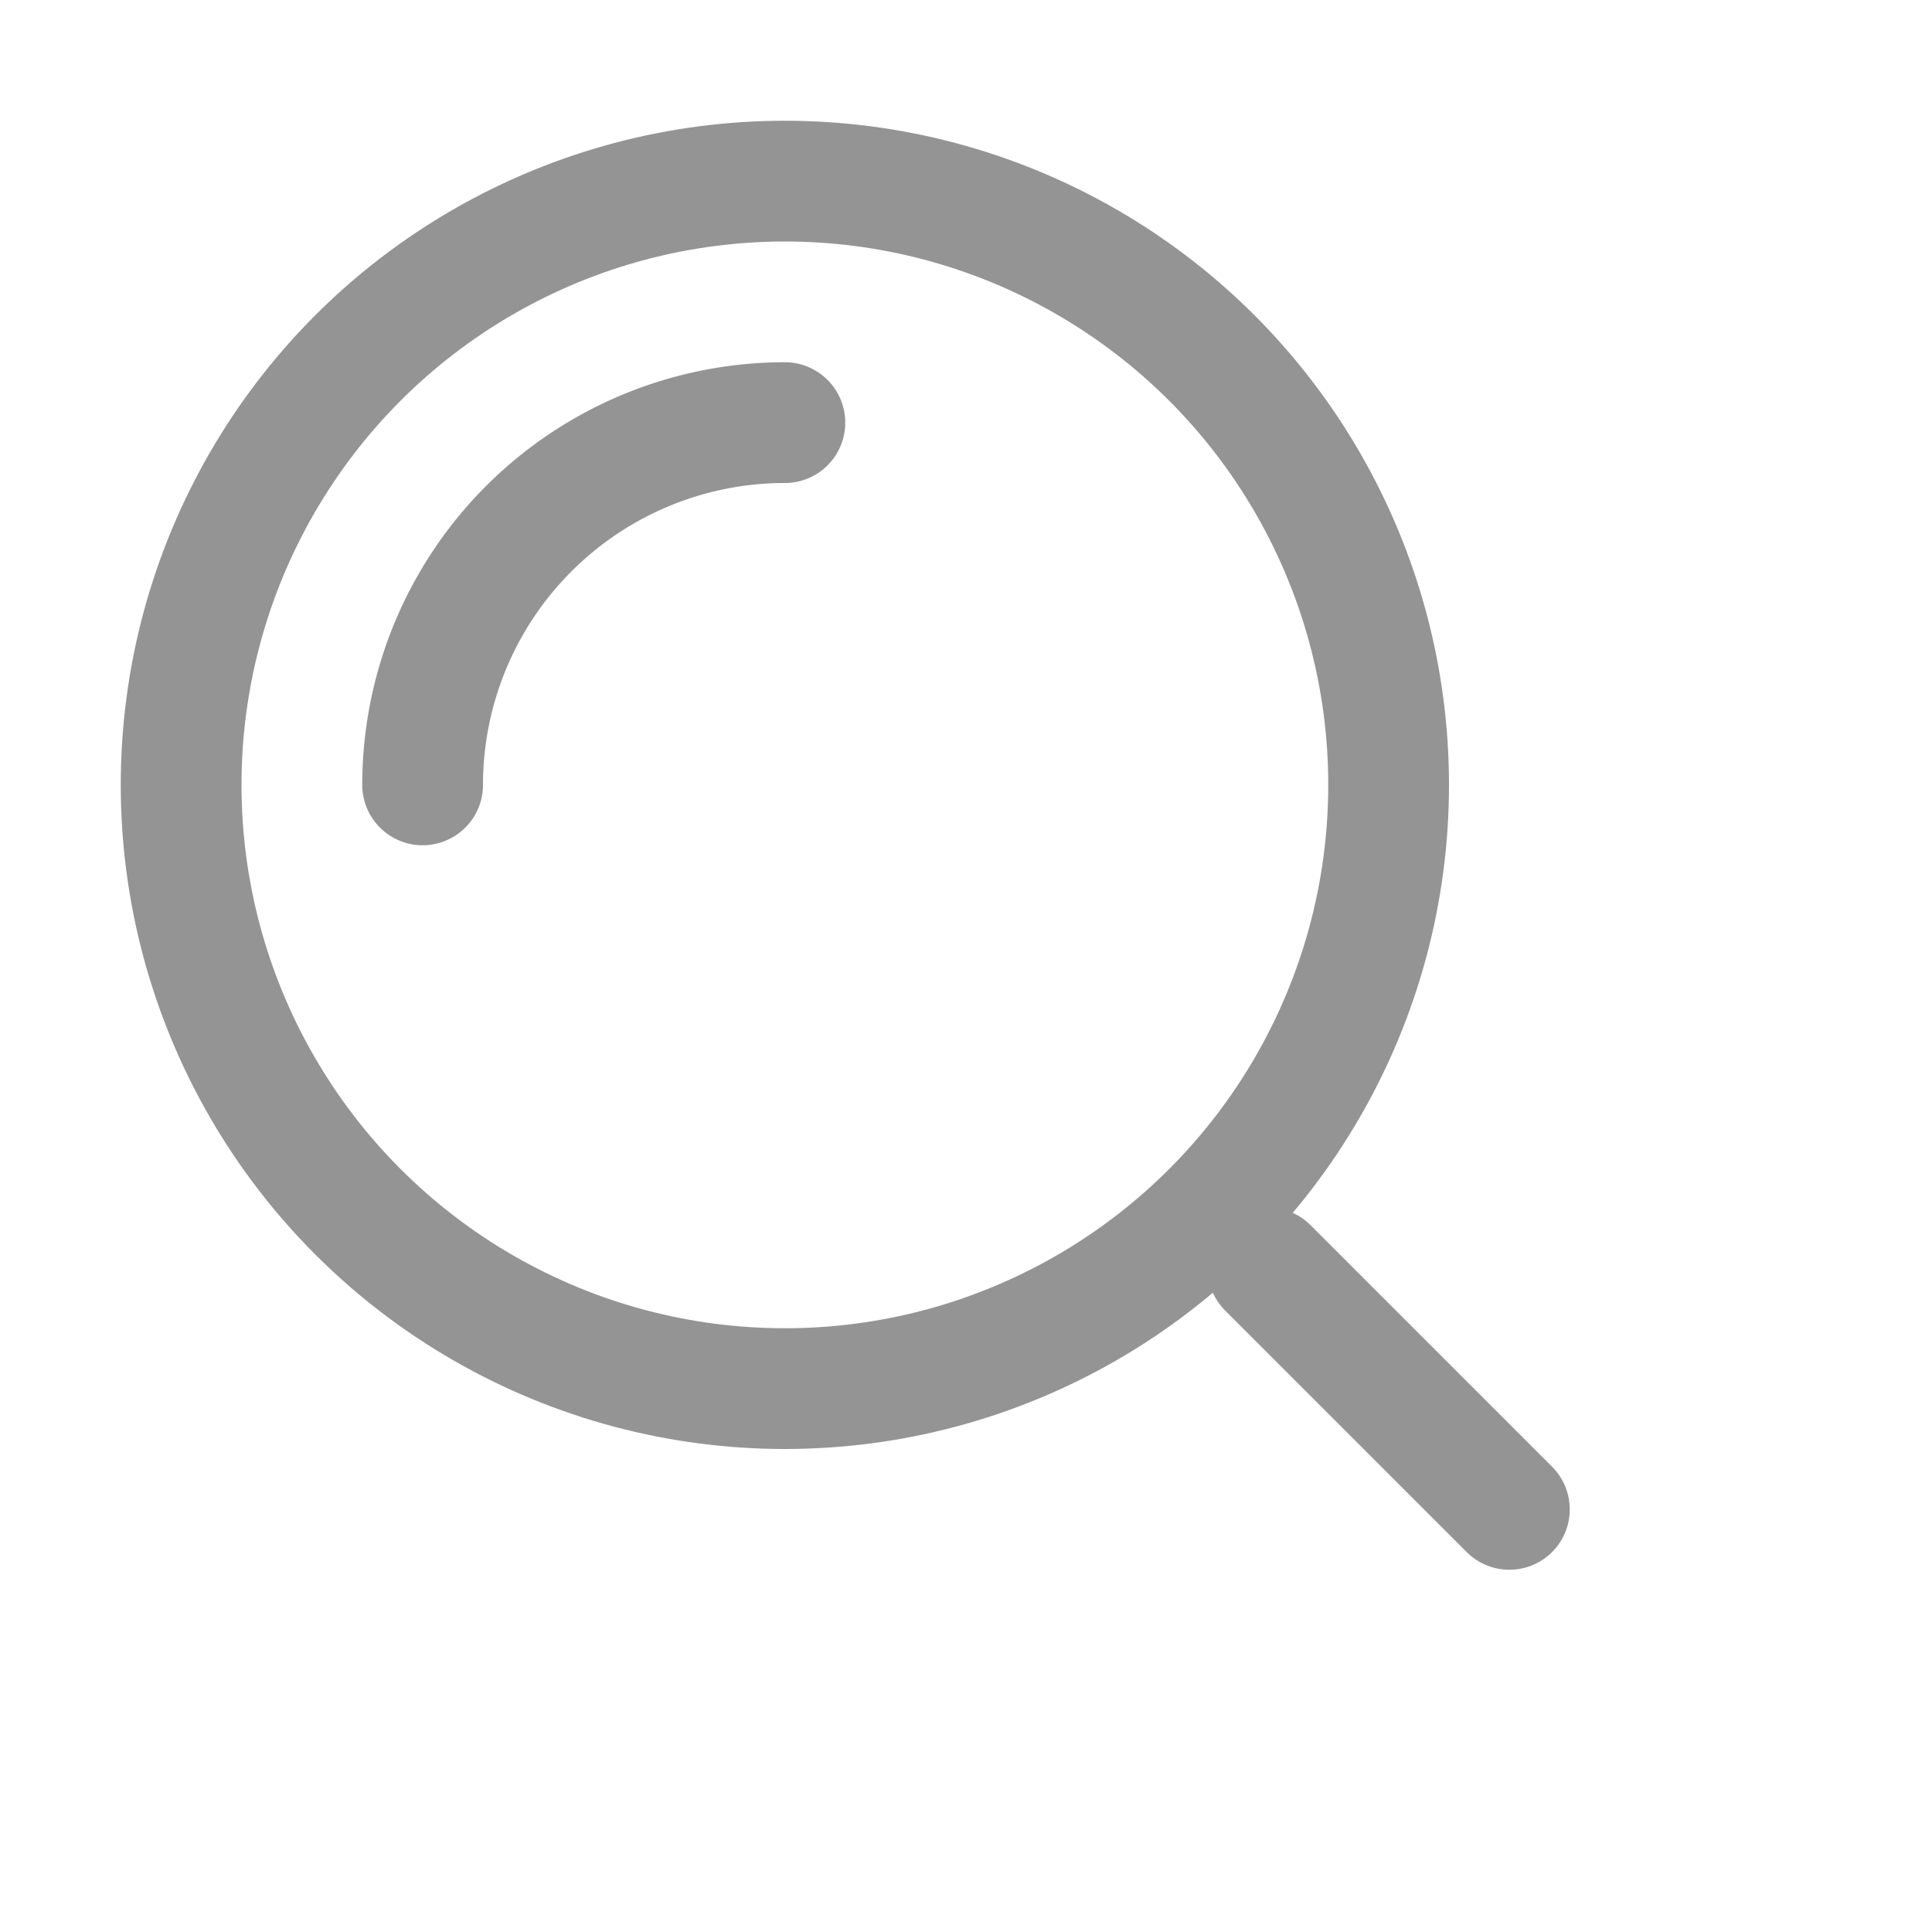 <svg xmlns="http://www.w3.org/2000/svg" width="16" height="16" viewBox="0 0 16 16"><circle cx="6.5" cy="6.5" r="5" style="fill:none;stroke:#949494;stroke-linecap:round;stroke-linejoin:round"/><path d="M3.5,6.5a3,3,0,0,1,3-3" style="fill:none;stroke:#949494;stroke-linecap:round;stroke-linejoin:round"/><line x1="12.5" y1="12.5" x2="10.5" y2="10.5" style="fill:none;stroke:#949494;stroke-linecap:round;stroke-linejoin:round"/></svg>